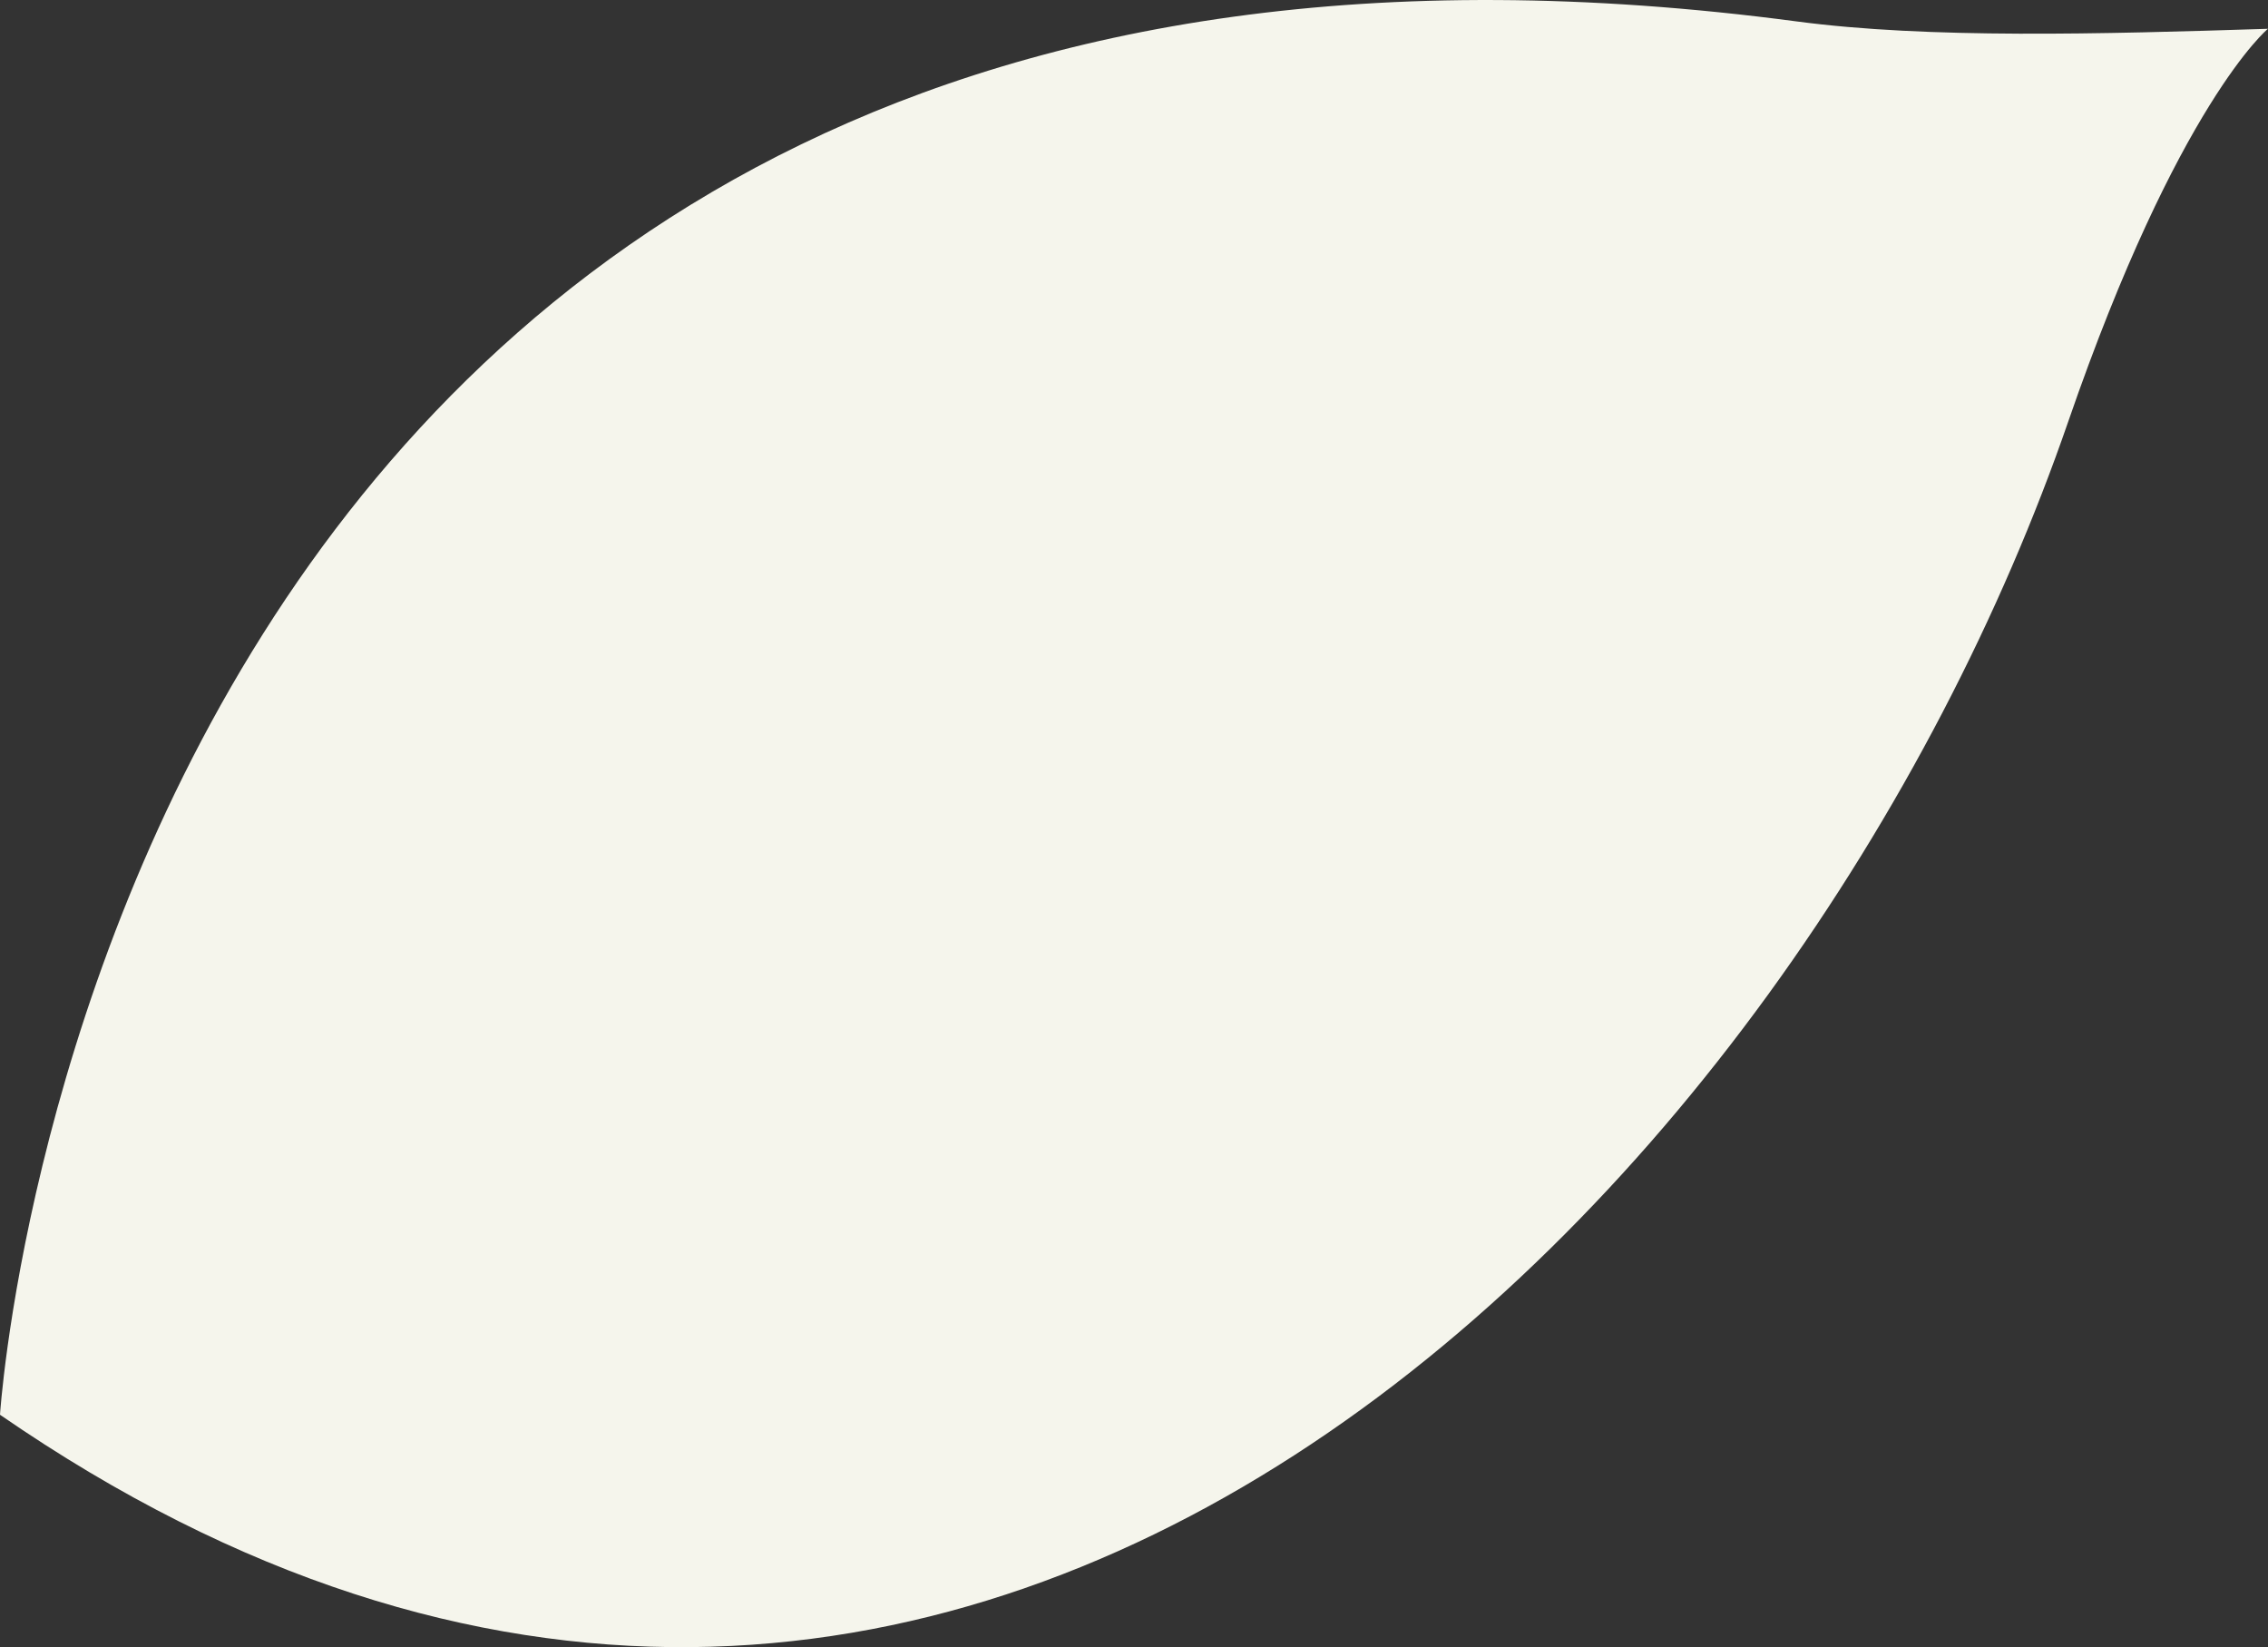 <?xml version="1.0" encoding="UTF-8"?><svg id="_レイヤー_2" xmlns="http://www.w3.org/2000/svg" viewBox="0 0 304.96 221.43"><rect x="0" y="0" width="304.96" height="221.43" fill="#333333" stroke="none"/><defs><style>.cls-1{fill:#f5f5ec;}</style></defs><g id="_レイヤー_1-2"><path class="cls-1" d="M241.58,2.88c17.71,2.35,40.87,1.71,63.37.99,0,0-12.06,9.96-26.84,52.77C242.42,160.16,129.04,279.18,0,190.18,0,190.18,13.79-27.33,241.58,2.88Z"/></g></svg>